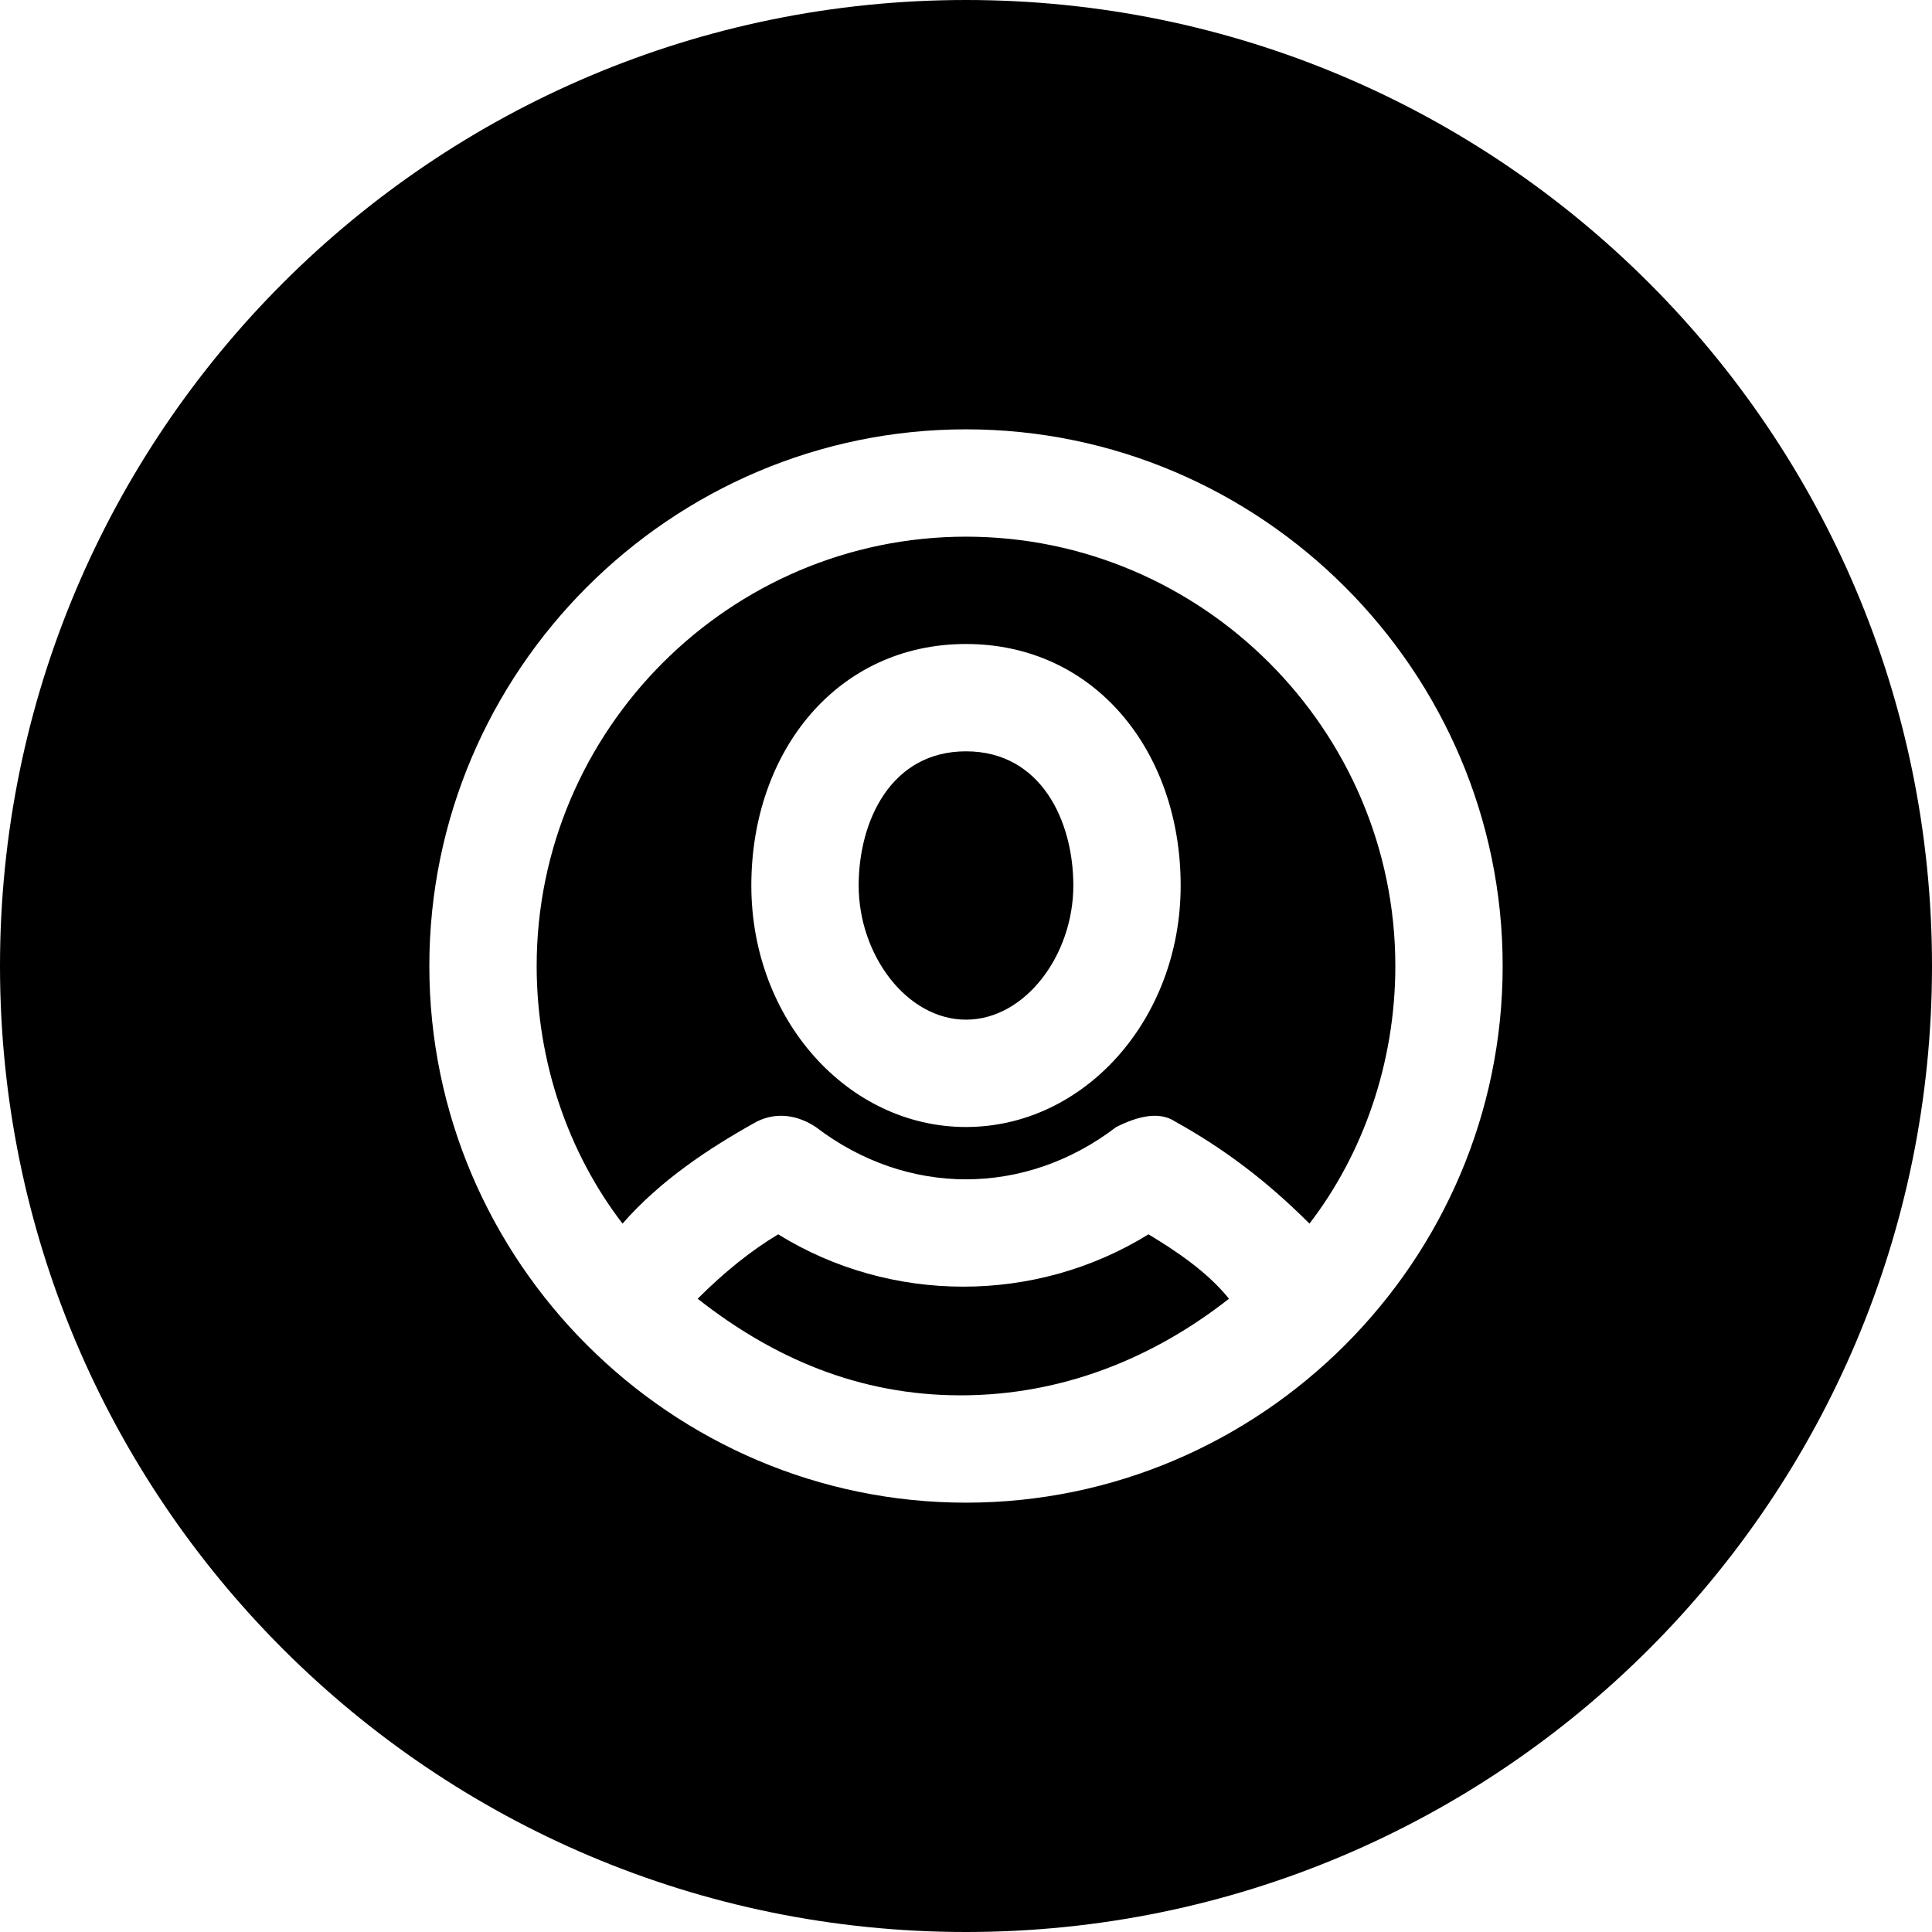 <svg xmlns="http://www.w3.org/2000/svg" width="36" height="36" viewBox="0 0 36 36"><path d="M22.9 24.2c-1.4 1.1-3.1 1.8-5 1.8s-3.5-.7-4.9-1.8c.5-.5 1-.9 1.5-1.2 2.1 1.3 4.8 1.3 6.9 0 .5.3 1.1.7 1.5 1.2M26 18c0 1.8-.6 3.5-1.6 4.8-.8-.8-1.6-1.4-2.5-1.9-.3-.2-.7-.1-1.1.1-1.7 1.3-3.9 1.3-5.6 0-.3-.2-.7-.3-1.1-.1-.9.5-1.8 1.1-2.5 1.9-1-1.3-1.6-3-1.6-4.8 0-4.4 3.6-8 8-8s8 3.6 8 8m-4-1.5c0-2.5-1.6-4.5-4-4.5s-4 2-4 4.5 1.8 4.5 4 4.5 4-2 4-4.5M18 14c-1.4 0-2 1.3-2 2.5 0 1.3.9 2.5 2 2.5s2-1.2 2-2.5c0-1.2-.6-2.5-2-2.5m18 4c0 9.94-8.06 18-18 18S0 27.94 0 18 8.06 0 18 0s18 8.06 18 18m-8 0c0-5.5-4.5-10-10-10S8 12.5 8 18s4.5 10 10 10 10-4.5 10-10"/></svg>
